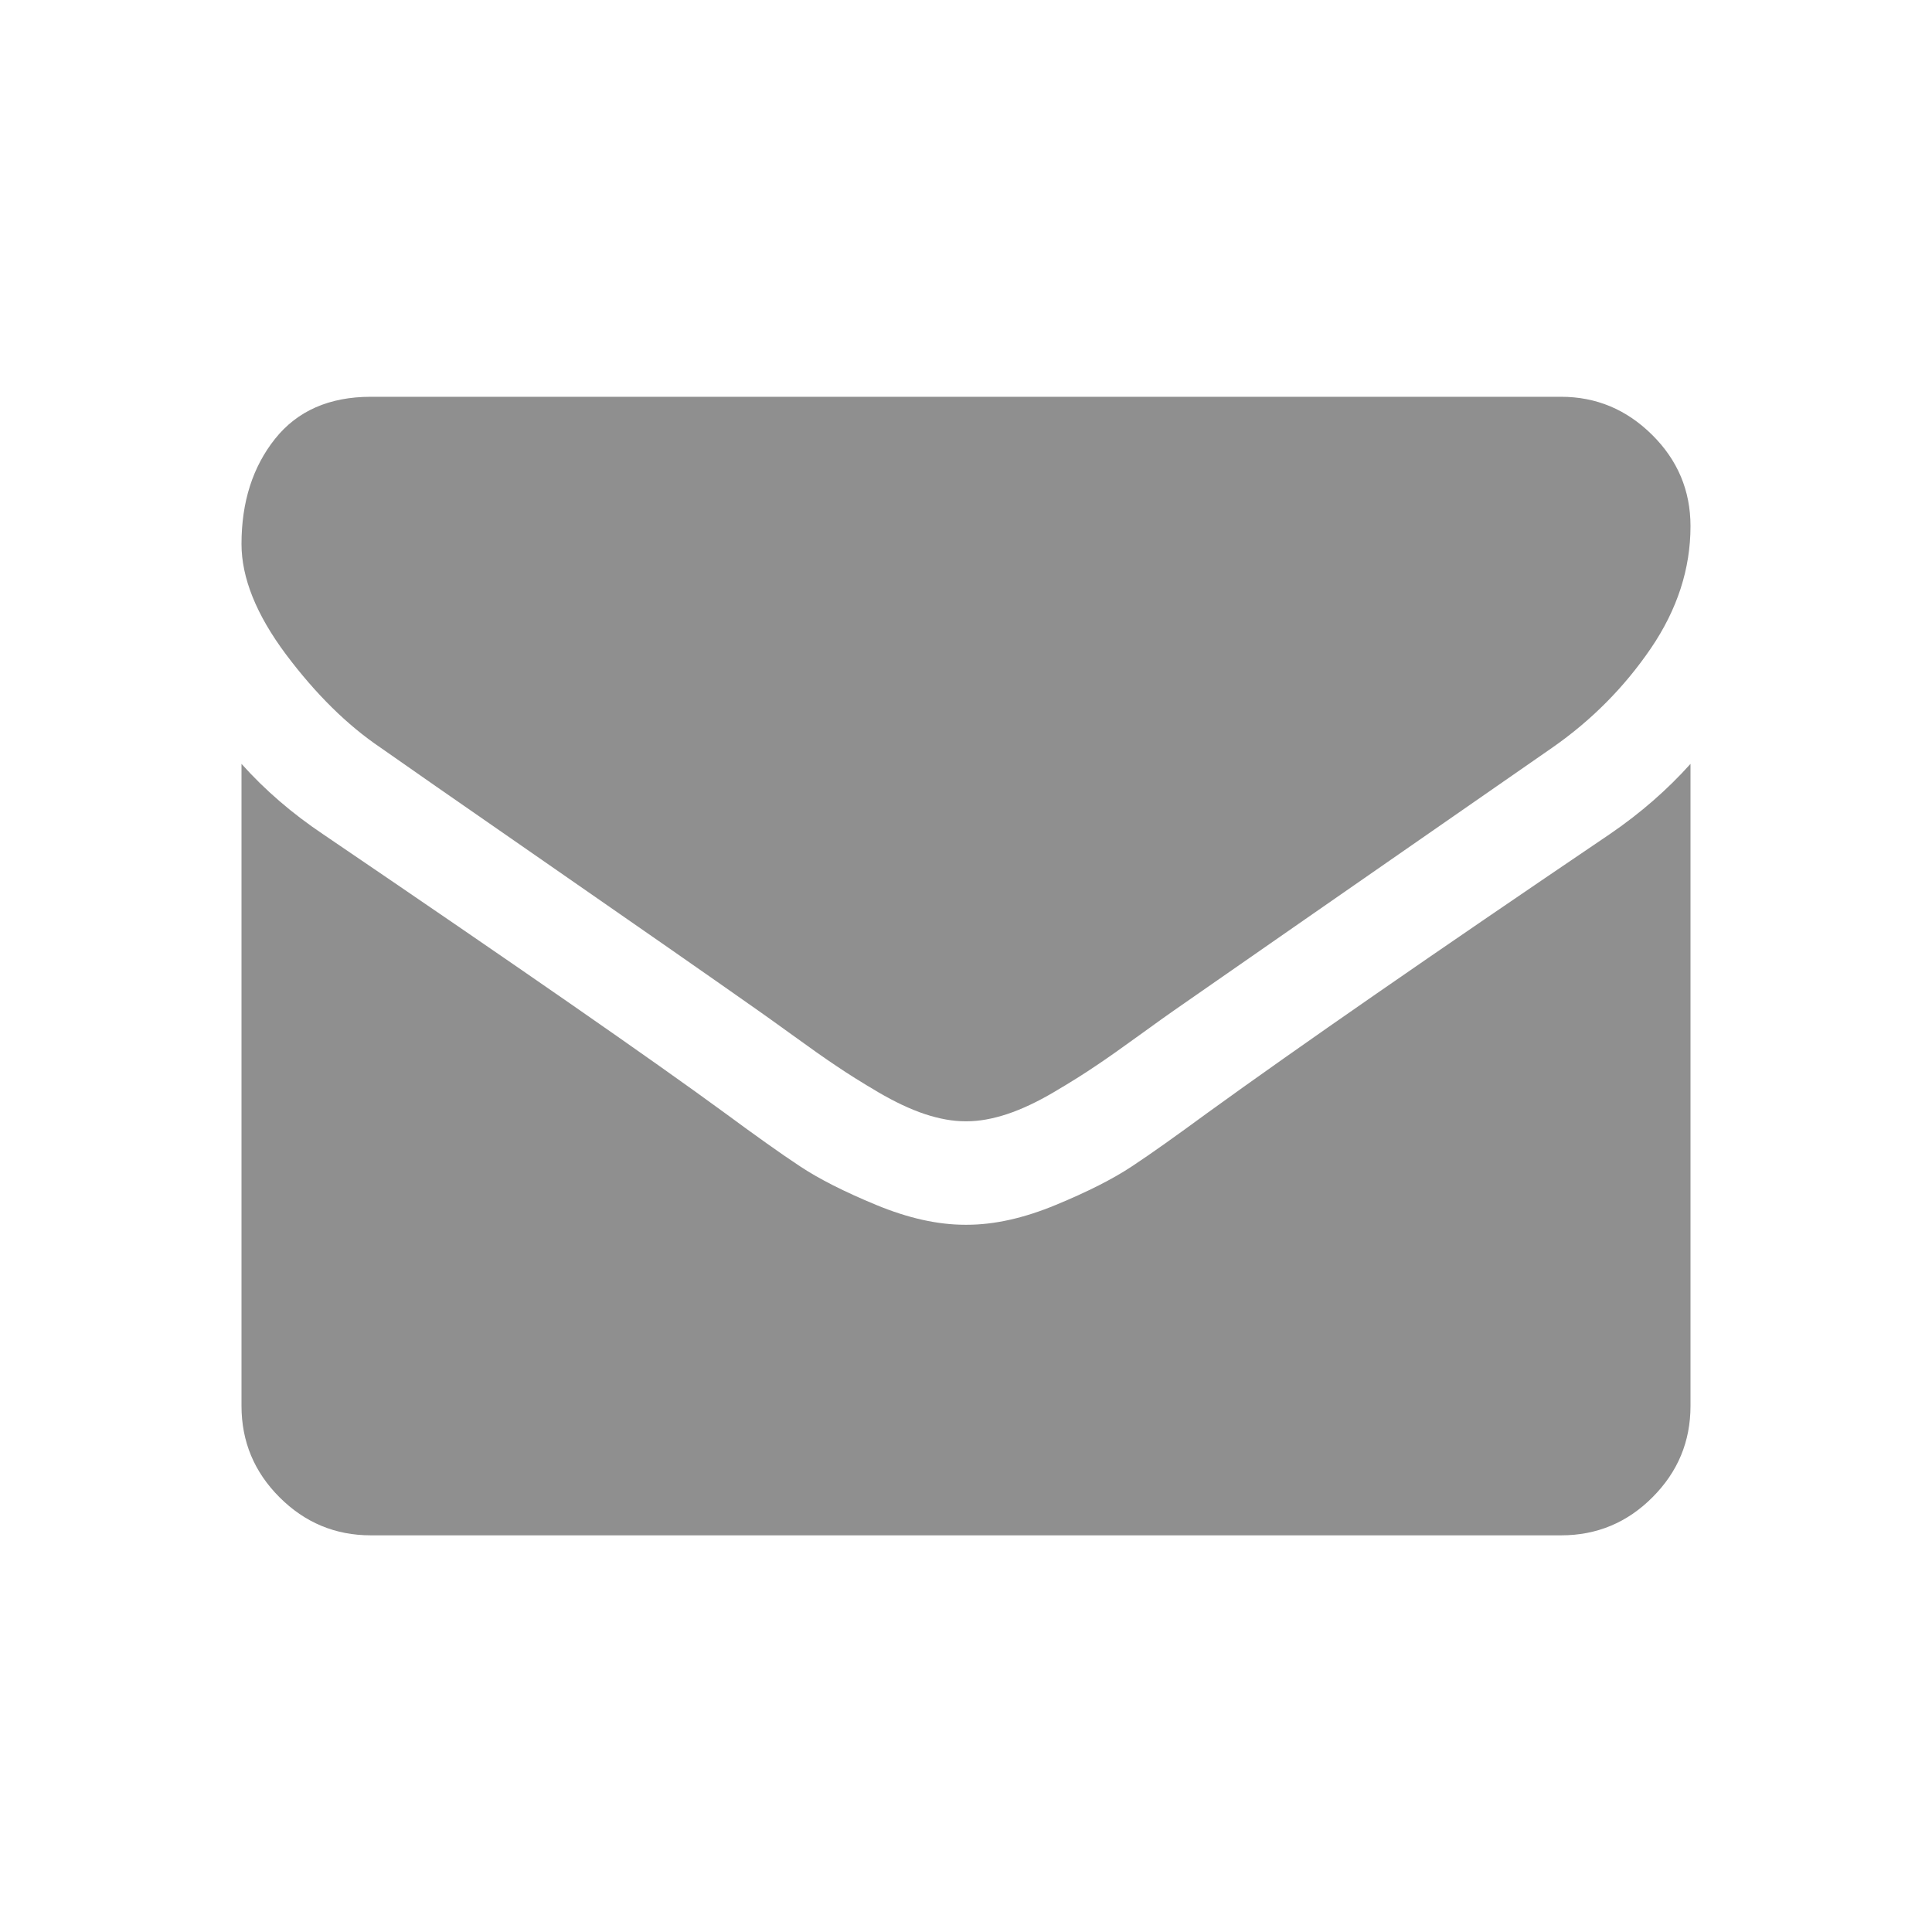 <svg width="16" height="16" viewBox="0 0 16 16" fill="none" xmlns="http://www.w3.org/2000/svg">
<path d="M3.152 6.192C3.304 6.299 3.761 6.618 4.525 7.147C5.288 7.676 5.873 8.083 6.279 8.369C6.324 8.4 6.418 8.468 6.564 8.573C6.709 8.678 6.829 8.763 6.925 8.827C7.021 8.892 7.137 8.965 7.273 9.045C7.41 9.125 7.538 9.186 7.658 9.226C7.779 9.266 7.891 9.286 7.993 9.286H8H8.007C8.109 9.286 8.221 9.266 8.342 9.226C8.462 9.186 8.591 9.125 8.727 9.045C8.863 8.965 8.979 8.892 9.075 8.827C9.171 8.763 9.291 8.678 9.436 8.573C9.581 8.468 9.676 8.4 9.721 8.369C10.132 8.083 11.176 7.357 12.855 6.192C13.181 5.965 13.453 5.69 13.672 5.369C13.891 5.047 14 4.71 14 4.358C14 4.063 13.894 3.811 13.682 3.601C13.47 3.391 13.219 3.286 12.928 3.286H3.071C2.728 3.286 2.463 3.402 2.278 3.634C2.093 3.866 2 4.157 2 4.505C2 4.786 2.123 5.091 2.368 5.419C2.614 5.747 2.875 6.005 3.152 6.192Z" fill="#8F8F8F"/>
<path d="M13.33 6.909C11.866 7.9 10.754 8.67 9.996 9.219C9.741 9.406 9.535 9.553 9.376 9.658C9.218 9.763 9.007 9.87 8.743 9.979C8.48 10.088 8.235 10.143 8.007 10.143H8H7.993C7.766 10.143 7.52 10.088 7.257 9.979C6.993 9.87 6.782 9.763 6.624 9.658C6.465 9.553 6.259 9.406 6.005 9.219C5.402 8.777 4.292 8.007 2.676 6.909C2.422 6.739 2.196 6.545 2 6.326V11.643C2 11.938 2.105 12.19 2.315 12.4C2.525 12.61 2.777 12.715 3.071 12.715H12.929C13.223 12.715 13.476 12.61 13.685 12.4C13.895 12.19 14 11.938 14 11.643V6.326C13.808 6.54 13.585 6.735 13.33 6.909Z" fill="#8F8F8F"/>
</svg>
